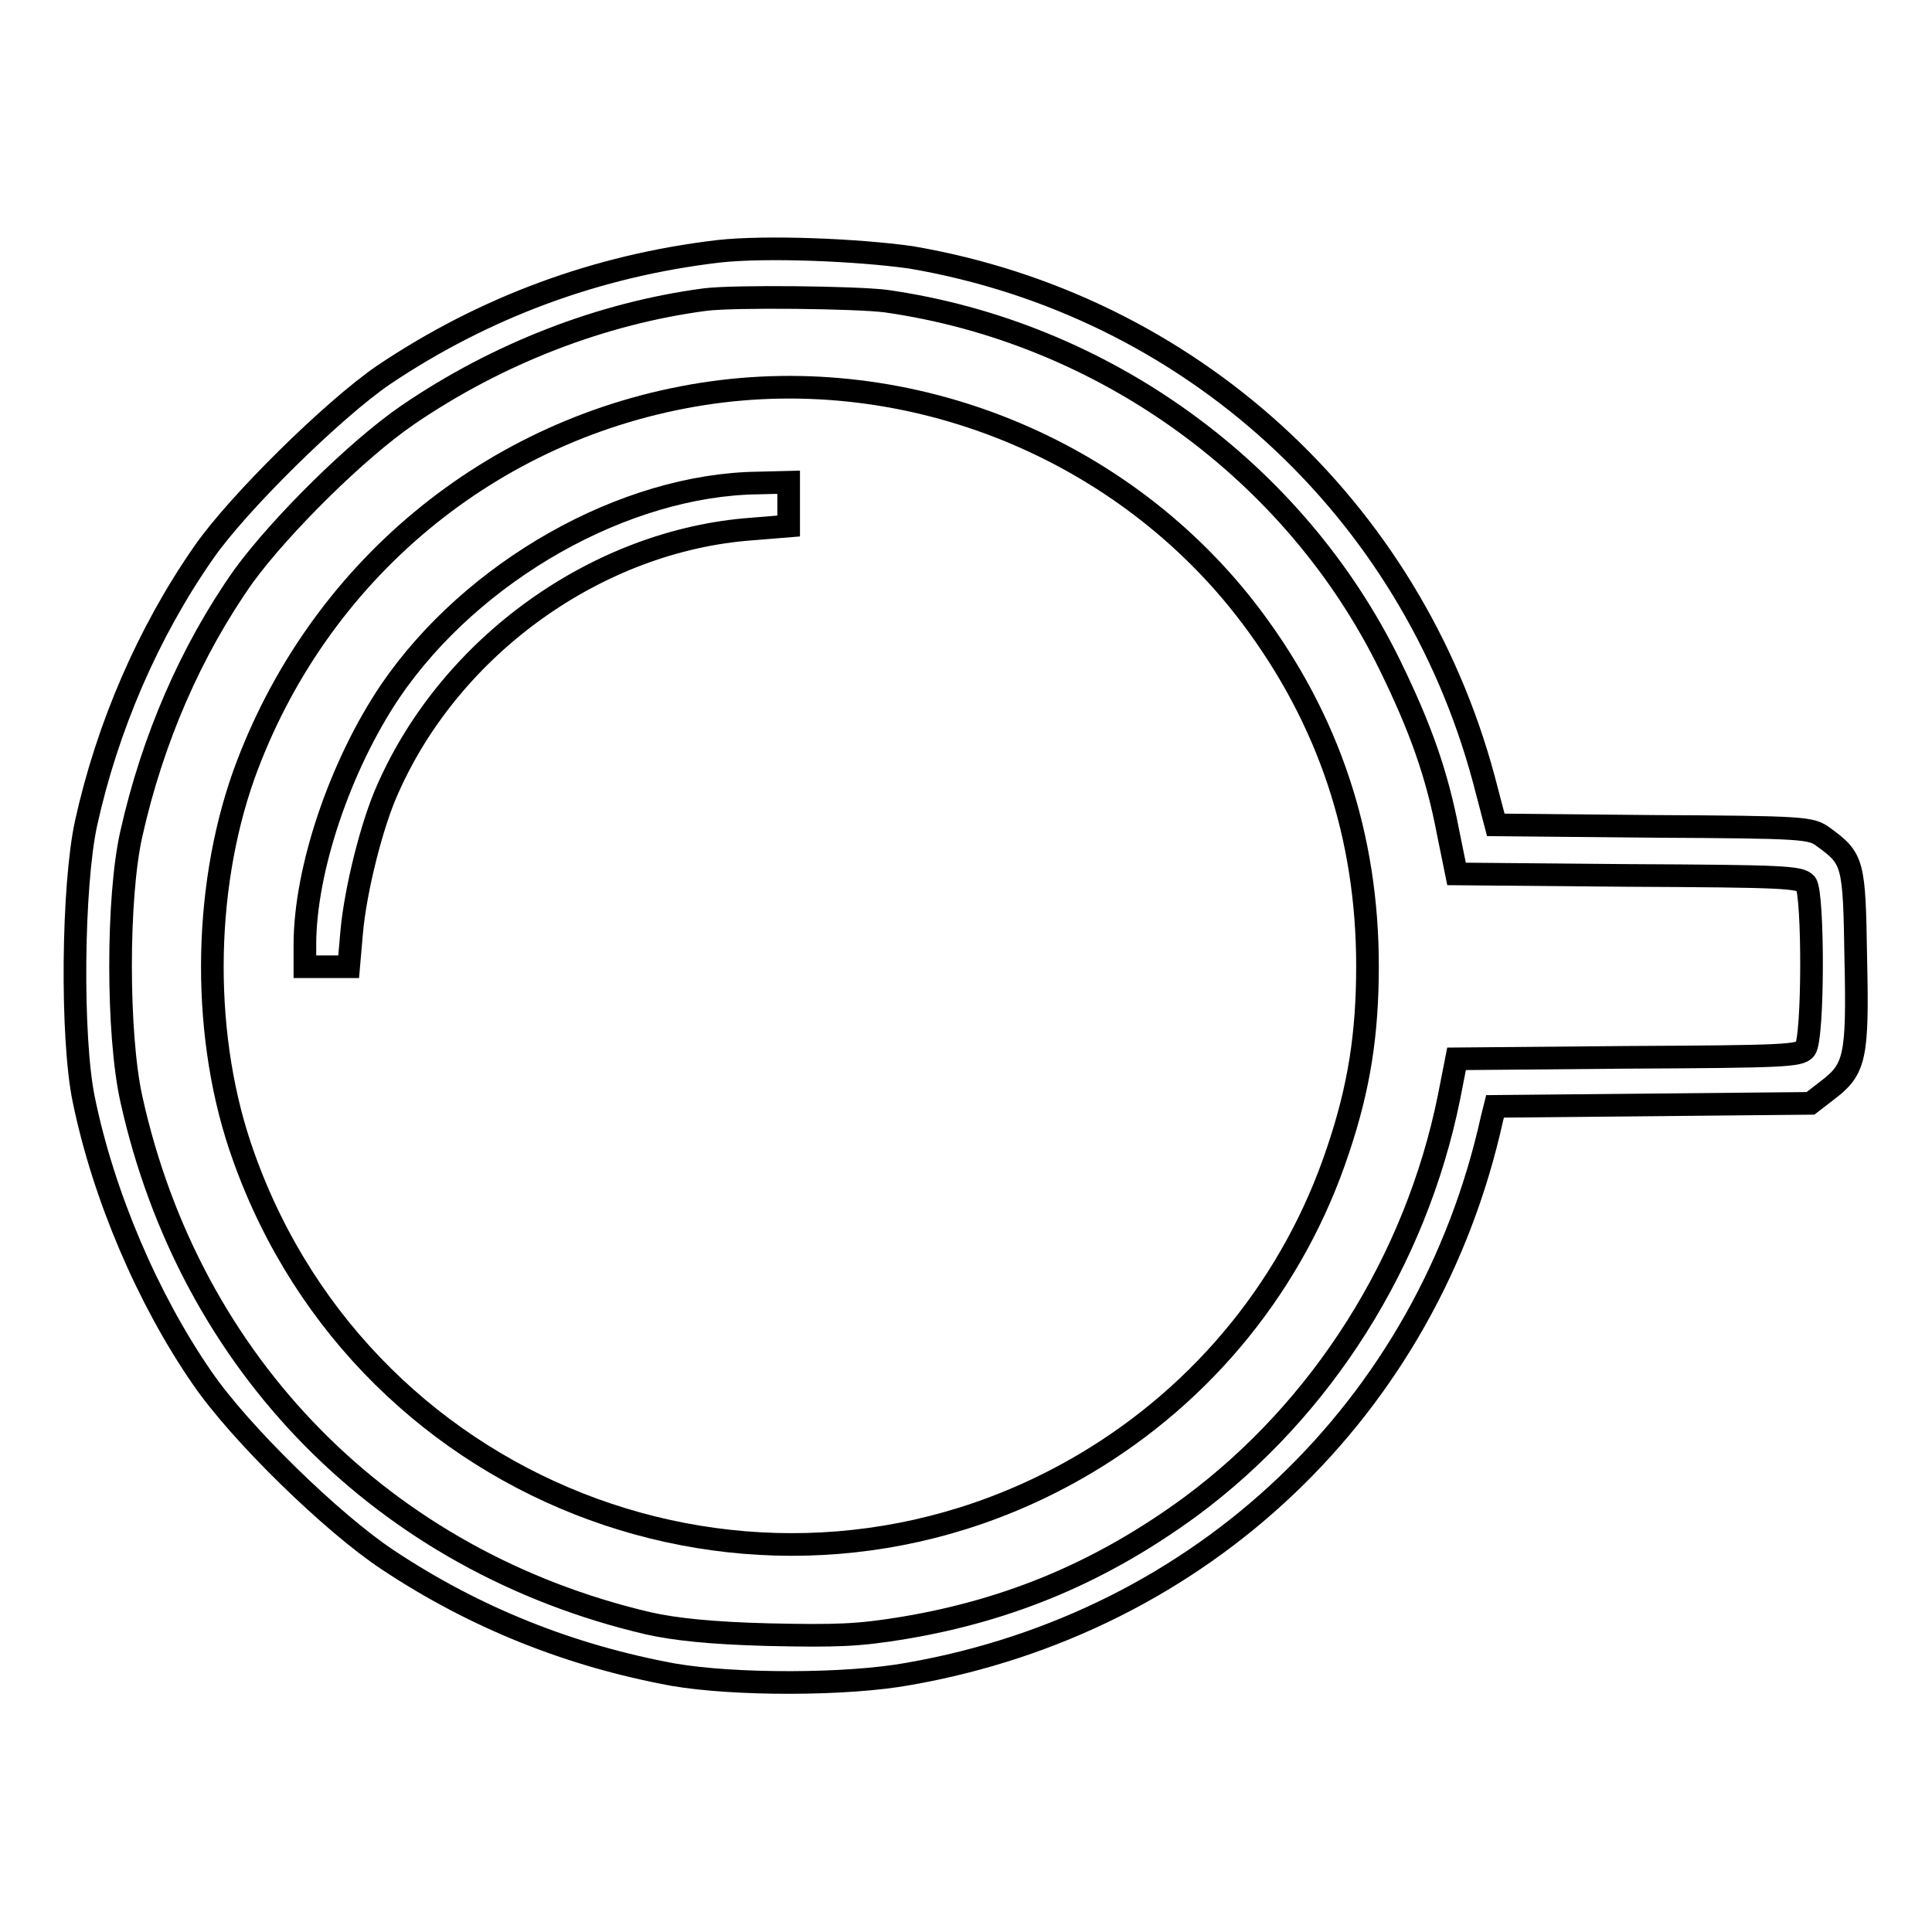 <?xml version="1.0" encoding="utf-8"?>
<!-- Svg Vector Icons : http://www.onlinewebfonts.com/icon -->
<!DOCTYPE svg PUBLIC "-//W3C//DTD SVG 1.1//EN" "http://www.w3.org/Graphics/SVG/1.1/DTD/svg11.dtd">
<svg version="1.1" xmlns="http://www.w3.org/2000/svg" xmlns:xlink="http://www.w3.org/1999/xlink" x="0px" y="0px" viewBox="0 0 256 256" enable-background="new 0 0 256 256" xml:space="preserve">
<g><g><g><path stroke-width="3" fill-opacity="0" stroke="#000000"  d="M95.2,33.3c-16.1,1.9-31,7.4-44.4,16.4c-6.7,4.6-19.3,17-23.8,23.5c-7.4,10.6-12.8,23.2-15.6,35.9c-1.8,8.3-2,28.4-0.3,36.6c2.6,12.7,8.5,26.5,15.7,36.9c5,7.3,17.2,19.2,24.6,24.1c11.6,7.7,24.2,12.7,37.8,15.2c8.1,1.4,23,1.4,31.2-0.1c38.9-6.8,68.8-35.2,77.3-73.6l0.4-1.6l20.9-0.2l20.9-0.2l2.2-1.7c3.7-2.8,4.1-4.3,3.8-17.5c-0.2-12.7-0.3-13.2-4.3-16.1c-1.6-1.2-2.5-1.3-22.5-1.4l-20.9-0.2l-1.6-6.1c-9.7-36-39-62.8-75.9-69.1C113.6,33.1,101.5,32.6,95.2,33.3z M117.4,39.9c28.8,4.1,54.2,22.5,66.8,48.3c4,8.2,6.2,14.3,7.7,22.2l1.1,5.4l22.7,0.2c20.6,0.1,22.8,0.2,23.6,1.1c1,1.4,1,20.5-0.1,21.9c-0.7,0.9-2.9,1-23.5,1.1l-22.7,0.2l-1,5.1c-4.4,21.7-16.8,41.3-34.2,54.2c-11.6,8.5-23.7,13.7-38,16.1c-6.1,1-8.8,1.1-18,0.9c-7.6-0.2-12.3-0.7-15.9-1.5c-35-8.2-60.7-34.2-68.5-69.5c-1.9-8.6-1.9-26.7,0-35.1c2.8-12.5,7.9-24.3,14.9-34.2C37.2,69.6,47.3,59.6,54,55C66,46.8,79.8,41.5,93.4,39.7C97.3,39.2,113.5,39.4,117.4,39.9z"/><path stroke-width="3" fill-opacity="0" stroke="#000000"  d="M93.1,52.2C65.1,56.6,42,75.8,32.3,102.7c-5.5,15.5-5.6,35.1,0,50.6c16.3,45.7,69.9,65.2,111.4,40.7c15.9-9.4,27.8-24.1,33.6-41.6c2.8-8.3,3.9-15.4,3.9-24.4c0-17.2-5.1-32.6-15.4-46.3C149,59.4,120.6,47.9,93.1,52.2z M104.5,66.8v2.9l-4.9,0.4c-20.4,1.5-39.8,15.4-48.2,34.4c-2.1,4.6-4.3,13.4-4.8,19l-0.4,4.6h-2.9h-2.9v-2.9c0-10,4.7-23.8,11.3-33.6c10.9-16,31.1-27.4,48.8-27.6l4-0.1L104.5,66.8L104.5,66.8z"/></g></g></g>
</svg>